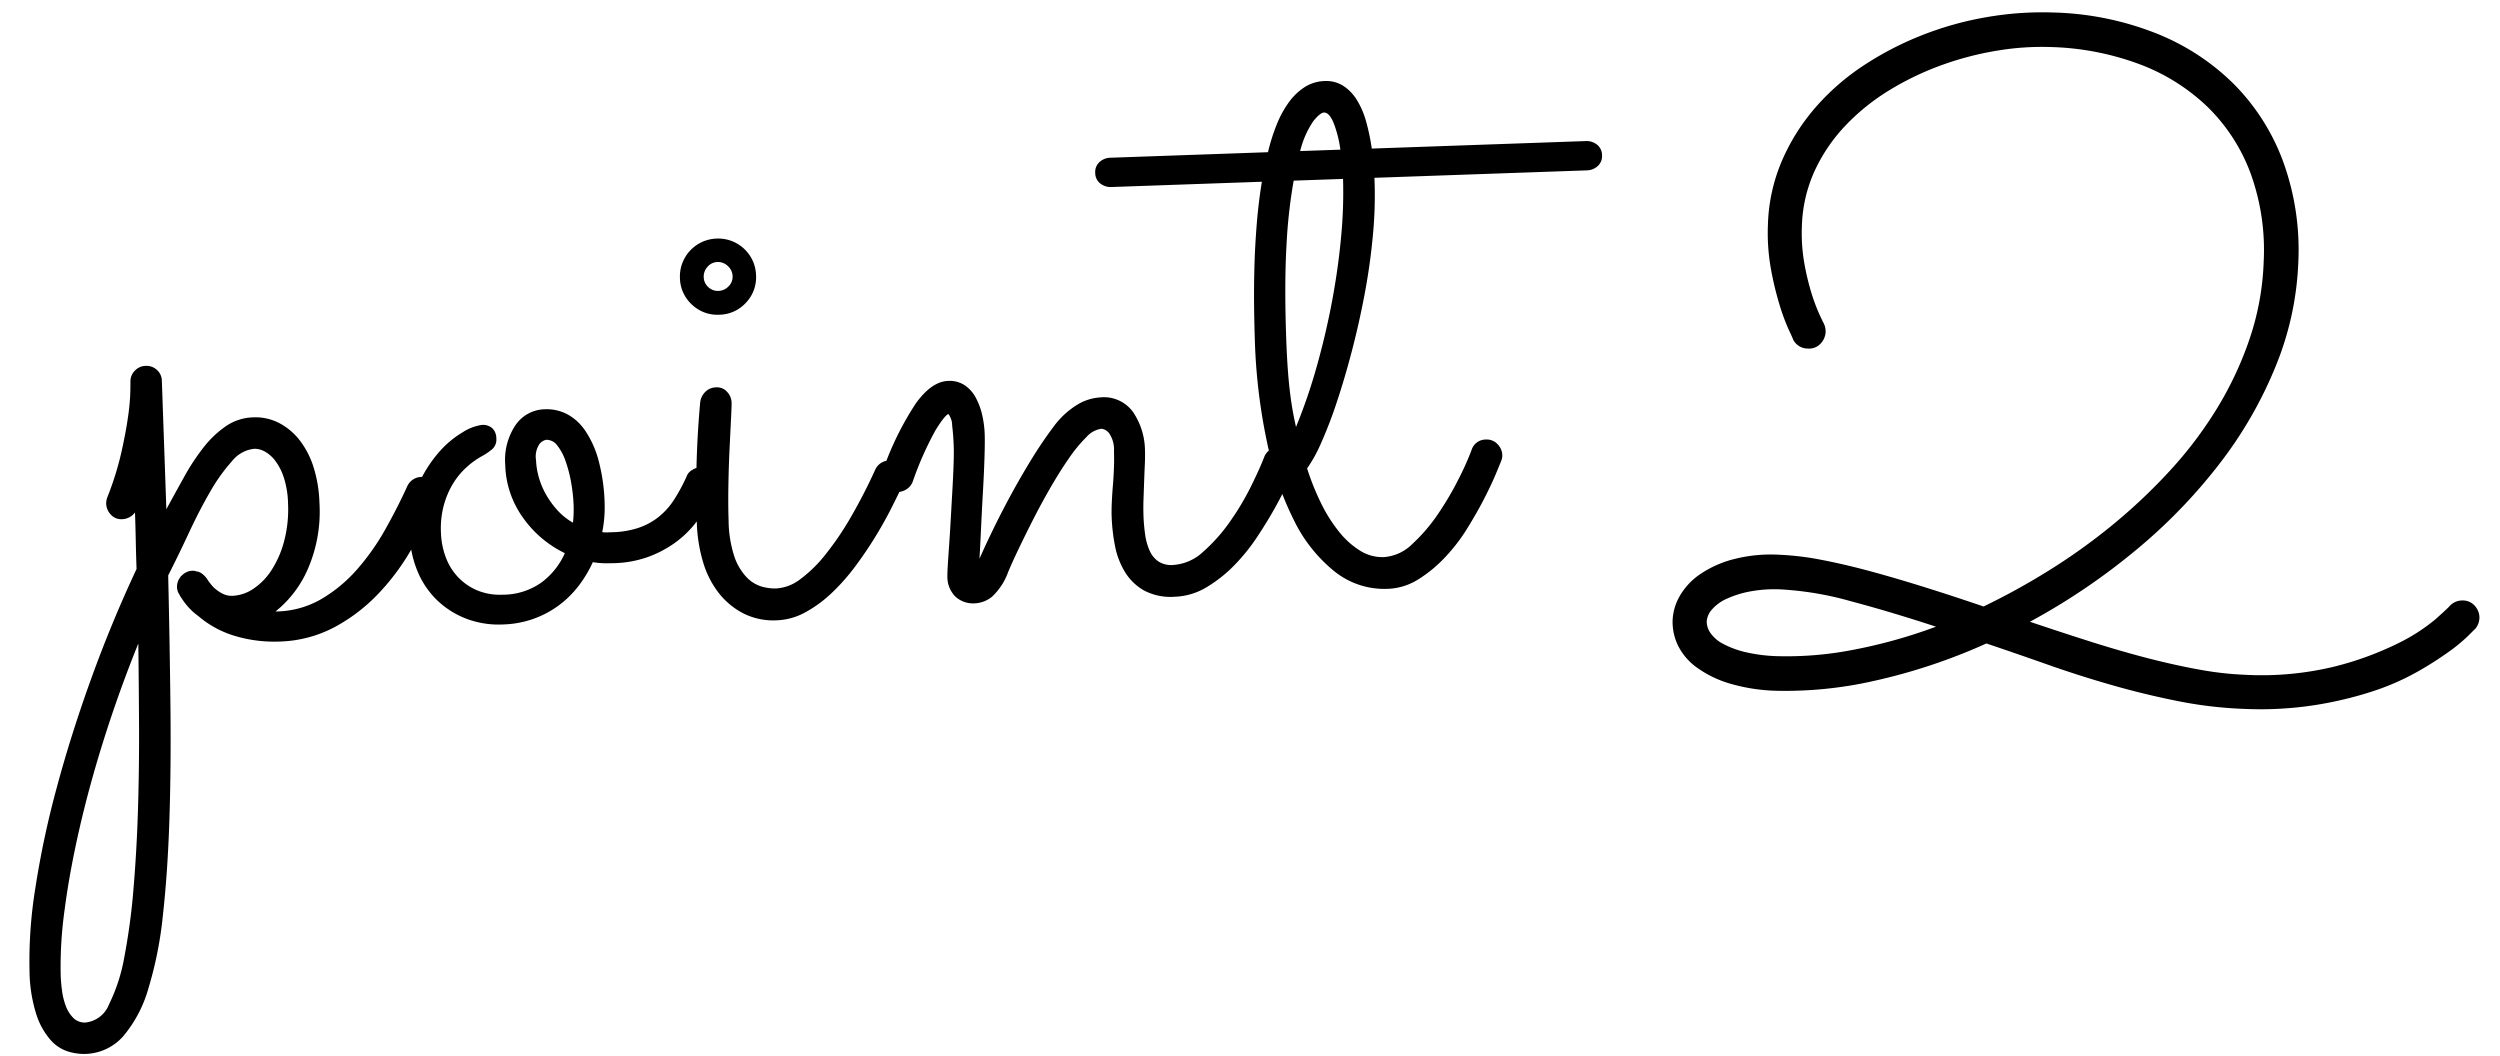 <svg xmlns="http://www.w3.org/2000/svg" width="270.984" height="114.458"><g data-name="グループ 489"><path data-name="パス 2945" d="M34.625 54.486a15.594 15.594 0 01-1.25 7.174 12.027 12.027 0 01-3.516 4.625l.182-.007a10.008 10.008 0 004.835-1.37 15.87 15.87 0 003.86-3.223 25.28 25.28 0 003.03-4.308q1.325-2.363 2.34-4.583a1.736 1.736 0 01.63-.794 1.71 1.71 0 01.92-.304 1.512 1.512 0 011.244.501 1.807 1.807 0 01.495 1.164 1.71 1.71 0 01-.112.685 46.033 46.033 0 01-2.627 5.384 25.032 25.032 0 01-3.643 4.92 18.858 18.858 0 01-4.773 3.641 13.495 13.495 0 01-5.987 1.55 14.824 14.824 0 01-4.699-.584 10.837 10.837 0 01-4.077-2.197 6.633 6.633 0 01-1.127-1.028 7.436 7.436 0 01-.766-1.048.262.262 0 01-.097-.179 1.53 1.53 0 01-.302-.852 1.684 1.684 0 01.37-1.103.246.246 0 01.088-.117.356.356 0 00.088-.072 1.678 1.678 0 01.983-.488l.136-.005a.779.779 0 01.32.034.093.093 0 01.068.02.093.093 0 00.069.021.732.732 0 01.32.08.13.13 0 00.093.042 2.431 2.431 0 01.704.656 6.027 6.027 0 00.762.974 4.317 4.317 0 00.885.627 2.188 2.188 0 001.144.26 4.38 4.38 0 002.245-.76 6.897 6.897 0 001.97-2.023 10.837 10.837 0 001.367-3.137 13.506 13.506 0 00.426-4.058 9.986 9.986 0 00-.438-2.778 6.236 6.236 0 00-.929-1.853 3.67 3.67 0 00-1.148-1.026 2.273 2.273 0 00-1.146-.301 3.556 3.556 0 00-2.428 1.356 19.054 19.054 0 00-2.36 3.308q-1.156 1.994-2.275 4.394t-2.268 4.669q.168 7.354.242 14.026t-.11 12.406q-.185 5.73-.704 10.381a41.654 41.654 0 01-1.582 7.982 13.895 13.895 0 01-2.726 5.16 5.668 5.668 0 01-4.16 1.913 5.93 5.93 0 01-1.78-.255 4.22 4.22 0 01-1.903-1.228 7.873 7.873 0 01-1.55-2.74 16.187 16.187 0 01-.759-4.833 49.274 49.274 0 01.64-8.97 99.303 99.303 0 012.32-10.869q1.547-5.756 3.742-11.827t4.9-11.844q-.056-1.587-.087-3.13t-.082-2.999a1.8 1.8 0 01-1.383.73 1.512 1.512 0 01-1.243-.501 1.807 1.807 0 01-.495-1.164 1.945 1.945 0 01.112-.686 32.681 32.681 0 001.512-4.799q.51-2.266.746-3.978a22.804 22.804 0 00.246-2.709q.015-.999.013-1.044a1.613 1.613 0 01.459-1.197 1.666 1.666 0 011.207-.542 1.652 1.652 0 011.196.435 1.592 1.592 0 01.542 1.181l.488 13.927q.98-1.805 1.964-3.57a23.717 23.717 0 012.09-3.161 10.882 10.882 0 012.42-2.286 5.483 5.483 0 012.942-.943 5.572 5.572 0 012.838.628 6.831 6.831 0 012.248 1.922 9.396 9.396 0 011.489 2.968 14.184 14.184 0 01.602 3.729zM14.993 69.753q-2.048 5.066-3.664 10.167t-2.697 9.814q-1.084 4.716-1.621 8.823a44.31 44.31 0 00-.431 7.192q.027.771.15 1.675a7.178 7.178 0 00.421 1.666 3.552 3.552 0 00.816 1.265 1.737 1.737 0 001.334.476 3.088 3.088 0 002.52-1.973 18.926 18.926 0 001.66-5.145 68.374 68.374 0 00.99-7.393q.353-4.168.489-8.719t.11-9.156q-.025-4.606-.077-8.692zm51.269-8.705a9.773 9.773 0 01-2.005-.112 13.316 13.316 0 01-1.545 2.575 10.759 10.759 0 01-2.127 2.096 10.639 10.639 0 01-2.742 1.465 10.858 10.858 0 01-3.34.617 9.92 9.92 0 01-3.927-.613 9.436 9.436 0 01-3.158-1.979 9.31 9.31 0 01-2.15-3.15 11.457 11.457 0 01-.872-4.125 11.496 11.496 0 01.865-5.094 13.995 13.995 0 012.28-3.668 10.496 10.496 0 012.647-2.227 5.108 5.108 0 012.016-.77 1.52 1.52 0 011.172.367 1.521 1.521 0 01.423 1.076 1.4 1.4 0 01-.436 1.173 6.624 6.624 0 01-1.172.79 8.728 8.728 0 00-1.507 1.076 8.086 8.086 0 00-1.468 1.698 9.032 9.032 0 00-1.074 2.4 9.581 9.581 0 00-.347 3.054 8.374 8.374 0 00.551 2.779 6.29 6.29 0 001.394 2.176 6.14 6.14 0 002.092 1.382 6.44 6.44 0 002.65.428 7.253 7.253 0 004.244-1.35 7.982 7.982 0 002.501-3.153 11.856 11.856 0 01-4.535-3.842 10.241 10.241 0 01-1.928-5.743 6.761 6.761 0 011.096-4.265 3.942 3.942 0 013.231-1.748 4.79 4.79 0 012.335.508 5.483 5.483 0 011.993 1.793 10.577 10.577 0 011.453 3.22 19.863 19.863 0 01.667 4.745 13.65 13.65 0 01-.259 3.055 3.308 3.308 0 00.546.026l.59-.02a9.743 9.743 0 002.754-.46 7.253 7.253 0 002.185-1.167 7.803 7.803 0 001.727-1.923 19.2 19.2 0 001.425-2.68 1.366 1.366 0 01.57-.543 1.87 1.87 0 01.899-.281 1.628 1.628 0 011.129.437 1.61 1.61 0 01.565 1.23 2.063 2.063 0 01-.154.8q-.167.437-.335.807a18.599 18.599 0 01-1.695 2.666 11.05 11.05 0 01-2.328 2.262A12.032 12.032 0 0170.1 60.42a11.927 11.927 0 01-3.84.628zm-8.158-11.155a7.844 7.844 0 00.29 1.807 8.389 8.389 0 00.766 1.858 9.491 9.491 0 001.241 1.728 6.845 6.845 0 001.706 1.37 13.154 13.154 0 00.07-1.864 17.64 17.64 0 00-.269-2.491 14.382 14.382 0 00-.603-2.319 5.727 5.727 0 00-.9-1.694 1.455 1.455 0 00-1.203-.616 1.277 1.277 0 00-.712.434 2.44 2.44 0 00-.386 1.787zm23.847-20.048a3.984 3.984 0 01-1.096 2.968 3.984 3.984 0 01-2.884 1.301 3.984 3.984 0 01-2.968-1.096 3.984 3.984 0 01-1.302-2.884 4.082 4.082 0 01.262-1.622 4.117 4.117 0 01.838-1.346 4.117 4.117 0 011.284-.93 4.082 4.082 0 011.6-.375 4.082 4.082 0 011.621.261 4.117 4.117 0 011.344.839 4.117 4.117 0 01.93 1.284 4.082 4.082 0 01.371 1.6zm-6.418 26.84a104.213 104.213 0 01.36-13.048 1.925 1.925 0 01.528-1.132 1.688 1.688 0 011.231-.52 1.442 1.442 0 011.153.482 1.78 1.78 0 01.495 1.183q.01.271-.057 1.637t-.158 3.253q-.093 1.889-.131 4.006t.022 3.883a12.95 12.95 0 00.612 3.862 6.16 6.16 0 001.308 2.245 3.757 3.757 0 001.626 1.033 5.218 5.218 0 001.62.216 4.762 4.762 0 002.6-1 14.494 14.494 0 002.7-2.638 31.905 31.905 0 002.744-4.025 58.085 58.085 0 002.68-5.204 1.688 1.688 0 01.61-.721 1.707 1.707 0 01.898-.282 1.53 1.53 0 011.218.502 1.76 1.76 0 01.518 1.164 1.532 1.532 0 01-.155.777q-.508 1.062-1.271 2.588t-1.752 3.15q-.988 1.623-2.18 3.232a22.475 22.475 0 01-2.556 2.907 13.648 13.648 0 01-2.879 2.122 6.936 6.936 0 01-3.103.88 7.23 7.23 0 01-3.613-.736 8.126 8.126 0 01-2.69-2.222 10.075 10.075 0 01-1.707-3.369 16.558 16.558 0 01-.671-4.224zm3.877-26.751a1.524 1.524 0 00-.516-1.096 1.524 1.524 0 00-1.128-.437 1.451 1.451 0 00-1.073.515 1.562 1.562 0 00-.414 1.127 1.485 1.485 0 00.492 1.073 1.485 1.485 0 001.104.416 1.562 1.562 0 001.096-.493 1.451 1.451 0 00.439-1.105zm26.758 30.63q.673-1.525 1.563-3.348t1.914-3.701q1.024-1.875 2.162-3.733t2.397-3.535a9.014 9.014 0 012.573-2.384 5.445 5.445 0 012.493-.788 3.891 3.891 0 013.557 1.602 7.597 7.597 0 011.283 4.225q.02.59-.018 1.431t-.073 1.797l-.068 1.933q-.034.977-.004 1.84a18.499 18.499 0 00.187 2.082 6.29 6.29 0 00.492 1.732 2.755 2.755 0 00.949 1.148 2.554 2.554 0 001.557.376 5.262 5.262 0 003.31-1.456 18.354 18.354 0 002.906-3.282 28.973 28.973 0 002.273-3.826q.954-1.941 1.411-3.138a1.736 1.736 0 01.63-.794 1.71 1.71 0 01.921-.305 1.551 1.551 0 011.268.524 1.843 1.843 0 01.518 1.182 1.6 1.6 0 01-.113.64q-.17.37-.674 1.524t-1.338 2.656q-.833 1.505-1.954 3.202a20.899 20.899 0 01-2.503 3.108 14.735 14.735 0 01-3.006 2.377 7.127 7.127 0 01-3.438 1.029 6.175 6.175 0 01-3.34-.679 5.743 5.743 0 01-2.071-2.016 8.534 8.534 0 01-1.075-2.824 20.007 20.007 0 01-.36-3.145q-.024-.68.014-1.544t.118-1.821q.08-.957.115-1.911t.004-1.817a3.117 3.117 0 00-.522-1.957 1.214 1.214 0 00-.835-.493 2.653 2.653 0 00-1.626.897 15.494 15.494 0 00-1.874 2.266q-.973 1.397-1.98 3.135t-1.88 3.45q-.87 1.71-1.611 3.257t-1.158 2.562a6.76 6.76 0 01-1.724 2.63 3.139 3.139 0 01-1.836.723 2.853 2.853 0 01-2.138-.72 3.039 3.039 0 01-.873-2.218q-.011-.318.047-1.251t.15-2.231q.09-1.298.173-2.8t.168-2.98q.084-1.48.13-2.753t.017-2.135q-.04-1.133-.168-2.174a2.078 2.078 0 00-.407-1.257q-.403.15-1.392 1.749a35.497 35.497 0 00-2.483 5.605 1.693 1.693 0 01-.653.795 1.825 1.825 0 01-.944.305 1.541 1.541 0 01-1.243-.478 1.78 1.78 0 01-.495-1.183 1.945 1.945 0 01.112-.685 32.578 32.578 0 013.583-7.28q1.712-2.353 3.48-2.415a2.953 2.953 0 011.788.46 3.716 3.716 0 011.206 1.343 7.433 7.433 0 01.702 1.883 11.085 11.085 0 01.274 2.124q.029.817-.025 2.545t-.17 3.707q-.113 1.979-.203 3.936t-.17 3.276zM173.65 16.82a1.451 1.451 0 01-.46 1.174 1.81 1.81 0 01-1.209.474l-23 .805.018.5a45.738 45.738 0 01-.203 5.908q-.298 3.144-.893 6.277t-1.375 6.112q-.78 2.98-1.624 5.507a46.788 46.788 0 01-1.685 4.397 15.694 15.694 0 01-1.537 2.801 27.166 27.166 0 001.542 3.83 16.27 16.27 0 001.947 3.065 8.997 8.997 0 002.272 2.033 4.558 4.558 0 002.567.683 4.862 4.862 0 003.106-1.45 18.425 18.425 0 002.792-3.277 33.22 33.22 0 002.228-3.803 30.634 30.634 0 001.37-3.069 1.605 1.605 0 011.549-1.144 1.58 1.58 0 011.266.5 1.76 1.76 0 01.518 1.164 1.6 1.6 0 01-.113.64q-.125.322-.607 1.474t-1.268 2.68q-.787 1.527-1.84 3.22a19.33 19.33 0 01-2.393 3.105 14.488 14.488 0 01-2.887 2.376 6.668 6.668 0 01-3.325 1.025 8.656 8.656 0 01-5.697-1.844 16.24 16.24 0 01-4.442-5.568 34.616 34.616 0 01-2.958-8.617 62.333 62.333 0 01-1.294-10.993q-.052-1.498-.078-3.517t.032-4.27q.058-2.251.247-4.642t.563-4.676l-16.283.57a1.81 1.81 0 01-1.24-.387 1.451 1.451 0 01-.54-1.14 1.451 1.451 0 01.459-1.174 1.81 1.81 0 011.21-.473l17.056-.598a20.992 20.992 0 01.961-3.034 11.069 11.069 0 011.324-2.408 6.35 6.35 0 011.715-1.628 4.212 4.212 0 012.134-.643 3.443 3.443 0 011.993.499 4.786 4.786 0 011.484 1.515 8.833 8.833 0 011.013 2.326 22.738 22.738 0 01.626 2.979l23.177-.812a1.81 1.81 0 011.24.387 1.451 1.451 0 01.542 1.14zm-33.17 29.46a59.45 59.45 0 002.246-6.552q.99-3.51 1.66-7.076t.981-6.984a50.13 50.13 0 00.211-6.275l-5.352.187a55.784 55.784 0 00-.777 6.996q-.24 4.164-.032 10.103.116 3.312.376 5.551a35.351 35.351 0 00.687 4.05zm3.03-34.082q-.409.015-1.149.926a9.91 9.91 0 00-1.43 3.25l4.356-.152a12.41 12.41 0 00-.762-2.974q-.47-1.069-1.015-1.05z"/><path data-name="パス 2946" d="M268.316 68.143q-.104.097-.818.81a18.374 18.374 0 01-2.109 1.728 37.417 37.417 0 01-3.436 2.175 26.782 26.782 0 01-4.775 2.079 40.575 40.575 0 01-6.196 1.484 38.7 38.7 0 01-7.638.424 45.072 45.072 0 01-7.254-.844q-3.602-.718-7.144-1.73t-6.955-2.216q-3.412-1.205-6.68-2.306a62.4 62.4 0 01-12.207 4.064 43.386 43.386 0 01-10.425 1.067 19.6 19.6 0 01-5.228-.8 11.761 11.761 0 01-3.565-1.753 6.461 6.461 0 01-2.018-2.39 5.855 5.855 0 01-.567-2.708 5.74 5.74 0 01.782-2.637 7.233 7.233 0 012.153-2.319 11.618 11.618 0 013.56-1.628 16.131 16.131 0 015.001-.515 30.546 30.546 0 014.644.557q2.524.484 5.334 1.247t5.91 1.736q3.1.972 6.318 2.071a74.032 74.032 0 007.04-3.875 64.9 64.9 0 006.908-4.94 60.63 60.63 0 006.25-5.9 43.479 43.479 0 005.123-6.78 37.565 37.565 0 003.547-7.598 29.128 29.128 0 001.5-8.337 24.349 24.349 0 00-1.397-9.45 19.537 19.537 0 00-4.633-7.217 21.485 21.485 0 00-7.412-4.676 29.758 29.758 0 00-9.73-1.87 29.3 29.3 0 00-5.716.393 33.533 33.533 0 00-5.95 1.544 31.2 31.2 0 00-5.646 2.69 23.269 23.269 0 00-4.797 3.83 18.3 18.3 0 00-3.38 4.94 15.418 15.418 0 00-1.396 6.046 18.66 18.66 0 00.257 3.956 27.153 27.153 0 00.775 3.26 19.975 19.975 0 00.844 2.27q.39.851.483 1.003a2.1 2.1 0 01.214.945 1.964 1.964 0 01-.537 1.264 1.7 1.7 0 01-1.4.543 1.764 1.764 0 01-1.594-.993q.002-.05-.458-1.028a22.2 22.2 0 01-.992-2.674 33.9 33.9 0 01-.948-3.935 22.031 22.031 0 01-.326-4.799 18.93 18.93 0 011.5-6.88 22.165 22.165 0 013.63-5.795 25.468 25.468 0 015.244-4.58 34.309 34.309 0 016.38-3.3 35.253 35.253 0 017.026-1.95 35.217 35.217 0 017.122-.492 32.509 32.509 0 0111.123 2.238 25.072 25.072 0 018.512 5.553 23.385 23.385 0 015.33 8.427 28.032 28.032 0 011.623 10.863 33.034 33.034 0 01-2.413 11.167 44.879 44.879 0 01-6.074 10.594 58.44 58.44 0 01-9.112 9.428 70.3 70.3 0 01-11.492 7.77q3.264 1.101 6.489 2.128t6.18 1.794q2.96.77 5.66 1.258a35.1 35.1 0 005.013.57 33.434 33.434 0 009.678-.895 34.385 34.385 0 006.847-2.5 20.01 20.01 0 004.114-2.644q1.376-1.234 1.48-1.379a1.869 1.869 0 011.501-.638 1.694 1.694 0 011.287.612 1.881 1.881 0 01.472 1.325 1.9 1.9 0 01-.436 1.118zm-58.468-.215q-4.879-1.602-9.255-2.766a34.873 34.873 0 00-7.579-1.276 14.487 14.487 0 00-3.339.228 11.011 11.011 0 00-2.494.78 4.6 4.6 0 00-1.596 1.15 2.182 2.182 0 00-.587 1.312 2.18 2.18 0 00.4 1.248 3.733 3.733 0 001.365 1.178 10.078 10.078 0 002.41.899 17.288 17.288 0 003.587.446 37.534 37.534 0 007.94-.658 55.348 55.348 0 009.148-2.541z"/></g></svg>